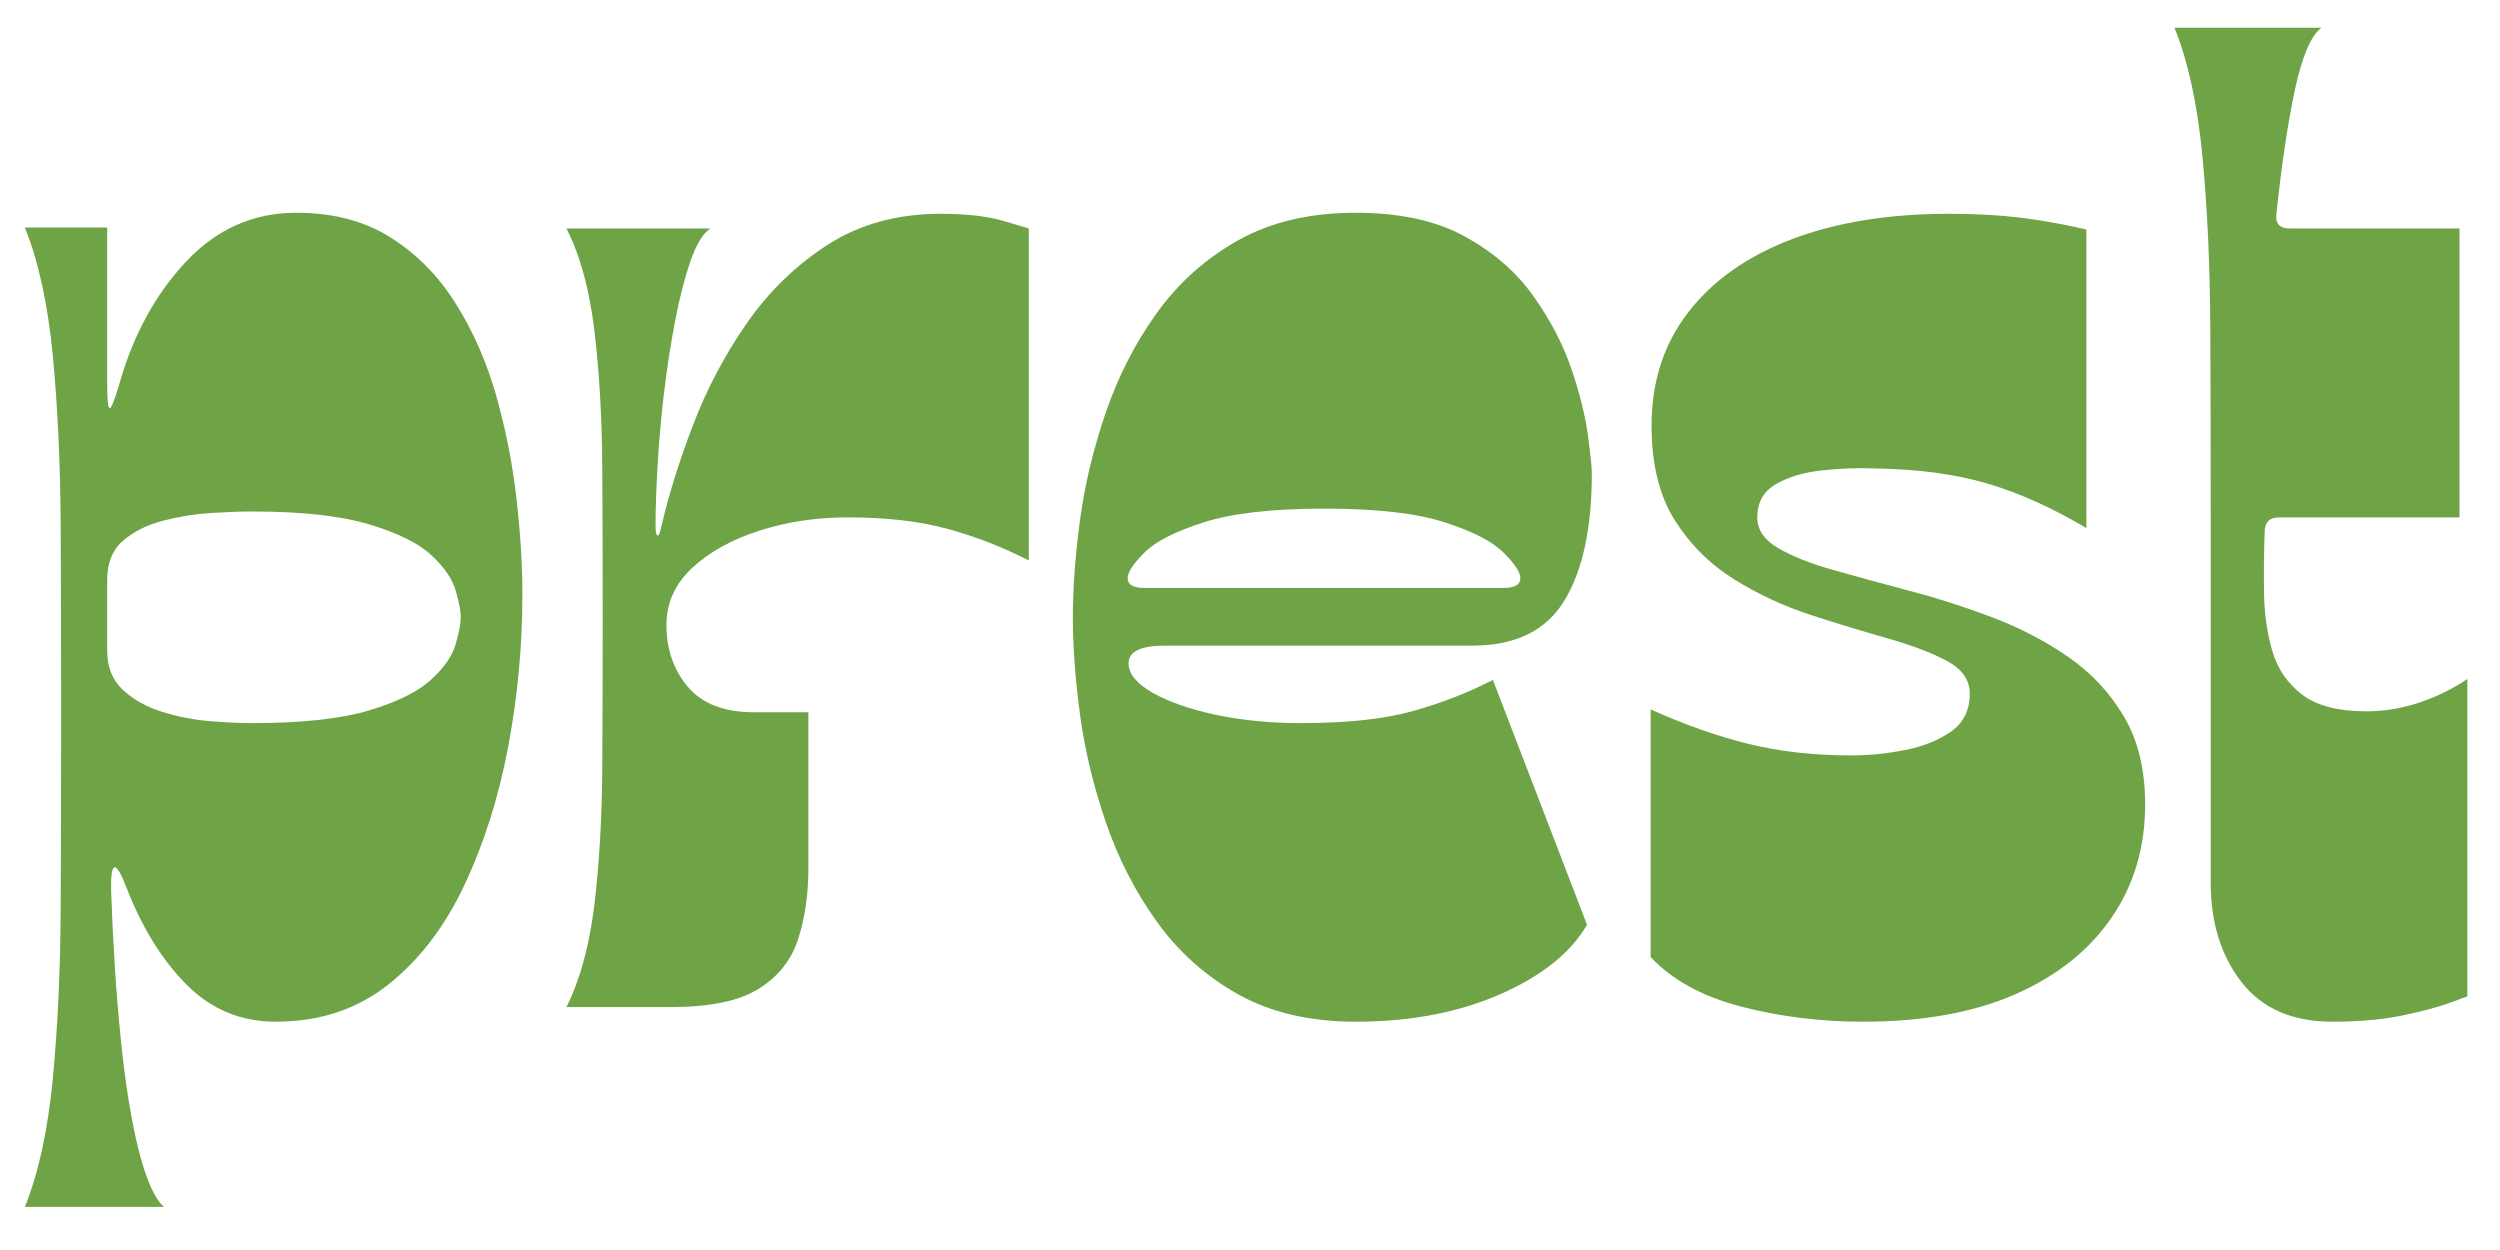 <svg version="1.0" preserveAspectRatio="xMidYMid meet" height="200" viewBox="0 0 300 150" zoomAndPan="magnify" width="400" xmlns:xlink="http://www.w3.org/1999/xlink" xmlns="http://www.w3.org/2000/svg"><path fill-rule="nonzero" fill-opacity="1" d="M 2.984 27.305 L 12.863 27.305 L 12.863 45.992 C 12.863 47.949 12.957 48.945 13.152 48.984 C 13.344 49.02 13.719 48.105 14.277 46.227 C 15.918 40.348 18.578 35.426 22.25 31.473 C 25.938 27.516 30.363 25.531 35.539 25.531 C 40.004 25.531 43.809 26.535 46.938 28.539 C 50.078 30.531 52.684 33.195 54.75 36.531 C 56.824 39.855 58.434 43.535 59.57 47.57 C 60.703 51.605 61.512 55.703 61.98 59.859 C 62.453 64.004 62.688 67.844 62.688 71.367 C 62.688 77.484 62.117 83.562 60.984 89.602 C 59.848 95.633 58.102 101.156 55.746 106.168 C 53.398 111.172 50.352 115.168 46.594 118.148 C 42.832 121.121 38.328 122.605 33.074 122.605 C 28.926 122.605 25.379 121.141 22.434 118.203 C 19.496 115.266 17.09 111.406 15.219 106.621 C 13.879 103.105 13.25 103.227 13.336 106.984 C 13.562 113.414 13.949 119.328 14.496 124.727 C 15.047 130.129 15.773 134.594 16.668 138.121 C 17.574 141.648 18.578 143.887 19.68 144.828 L 2.984 144.828 C 4.625 140.754 5.746 135.621 6.34 129.422 C 6.926 123.23 7.246 116.402 7.281 108.922 C 7.316 101.445 7.336 93.824 7.336 86.066 C 7.336 78.227 7.316 70.582 7.281 63.141 C 7.246 55.699 6.926 48.883 6.34 42.695 C 5.746 36.508 4.625 31.379 2.984 27.305 Z M 30.262 61.379 C 28.848 61.379 27.184 61.445 25.262 61.562 C 23.34 61.684 21.418 61.996 19.496 62.504 C 17.574 63.012 15.984 63.82 14.73 64.914 C 13.484 66.004 12.863 67.57 12.863 69.609 L 12.863 78.074 C 12.863 80.031 13.484 81.598 14.73 82.77 C 15.984 83.941 17.559 84.824 19.441 85.414 C 21.328 86.008 23.25 86.383 25.207 86.539 C 27.164 86.695 28.848 86.773 30.262 86.773 C 36.207 86.773 40.883 86.266 44.293 85.25 C 47.699 84.227 50.188 82.984 51.758 81.535 C 53.328 80.086 54.305 78.664 54.695 77.258 C 55.094 75.844 55.293 74.785 55.293 74.066 C 55.293 73.371 55.094 72.32 54.695 70.914 C 54.305 69.5 53.328 68.07 51.758 66.617 C 50.188 65.168 47.699 63.938 44.293 62.922 C 40.883 61.898 36.207 61.379 30.262 61.379 Z M 30.262 61.379" fill="#6ea445"></path><path fill-rule="nonzero" fill-opacity="1" d="M 72.324 74.066 C 72.324 67.883 72.305 61.832 72.27 55.926 C 72.23 50.008 71.914 44.578 71.324 39.648 C 70.73 34.711 69.613 30.633 67.973 27.414 L 85.246 27.414 C 84.383 27.973 83.602 29.246 82.891 31.238 C 82.188 33.234 81.566 35.645 81.023 38.473 C 80.48 41.289 80.027 44.227 79.664 47.281 C 79.309 50.34 79.055 53.258 78.902 56.035 C 78.742 58.816 78.668 61.145 78.668 63.031 C 78.668 63.82 78.742 64.227 78.902 64.262 C 79.055 64.301 79.215 63.926 79.371 63.141 C 80.242 59.383 81.5 55.355 83.145 51.051 C 84.785 46.734 86.938 42.656 89.594 38.816 C 92.266 34.973 95.512 31.82 99.348 29.355 C 103.188 26.891 107.691 25.656 112.867 25.656 C 116.008 25.656 118.559 25.957 120.516 26.543 C 122.473 27.125 123.453 27.414 123.453 27.414 L 123.453 67.254 C 120.234 65.613 116.965 64.344 113.629 63.445 C 110.305 62.539 106.328 62.086 101.703 62.086 C 97.941 62.086 94.418 62.621 91.117 63.684 C 87.828 64.734 85.145 66.219 83.07 68.141 C 81.004 70.062 79.973 72.355 79.973 75.012 C 79.973 77.91 80.828 80.387 82.543 82.426 C 84.27 84.453 86.898 85.469 90.43 85.469 L 97.008 85.469 L 97.008 104.156 C 97.008 107.301 96.598 110.145 95.777 112.691 C 94.953 115.23 93.367 117.223 91.008 118.676 C 88.66 120.125 85.176 120.848 80.551 120.848 L 67.973 120.848 C 69.613 117.562 70.73 113.473 71.324 108.578 C 71.914 103.676 72.23 98.246 72.27 92.301 C 72.305 86.348 72.324 80.266 72.324 74.066 Z M 72.324 74.066" fill="#6ea445"></path><path fill-rule="nonzero" fill-opacity="1" d="M 162.691 122.605 C 157.219 122.605 152.512 121.512 148.59 119.328 C 144.676 117.129 141.422 114.23 138.84 110.625 C 136.25 107.027 134.215 103.066 132.73 98.754 C 131.242 94.441 130.203 90.137 129.613 85.832 C 129.031 81.52 128.742 77.598 128.742 74.066 C 128.742 70.551 129.031 66.637 129.613 62.324 C 130.203 58.008 131.242 53.703 132.73 49.398 C 134.215 45.086 136.25 41.129 138.84 37.527 C 141.422 33.93 144.676 31.031 148.59 28.828 C 152.512 26.629 157.219 25.531 162.691 25.531 C 167.945 25.531 172.297 26.473 175.742 28.355 C 179.184 30.242 181.926 32.617 183.969 35.48 C 186.008 38.336 187.539 41.254 188.555 44.234 C 189.57 47.207 190.23 49.871 190.551 52.227 C 190.863 54.574 191.02 56.098 191.02 56.797 C 191.02 63.383 189.918 68.477 187.723 72.074 C 185.531 75.676 181.852 77.477 176.684 77.477 L 139.781 77.477 C 136.879 77.477 135.43 78.184 135.43 79.598 C 135.43 80.855 136.391 82.035 138.312 83.129 C 140.234 84.219 142.758 85.102 145.891 85.777 C 149.027 86.441 152.438 86.773 156.113 86.773 C 161.68 86.773 166.188 86.285 169.633 85.305 C 173.078 84.328 176.25 83.09 179.148 81.59 L 190.441 110.973 C 188.484 114.344 184.992 117.129 179.98 119.328 C 174.965 121.512 169.203 122.605 162.691 122.605 Z M 135.32 69.375 C 135.32 70.164 135.984 70.551 137.316 70.551 L 180.434 70.551 C 181.777 70.551 182.445 70.164 182.445 69.375 C 182.445 68.676 181.777 67.66 180.434 66.328 C 179.102 64.988 176.754 63.773 173.383 62.688 C 170.023 61.59 165.211 61.035 158.938 61.035 C 152.668 61.035 147.828 61.59 144.422 62.688 C 141.012 63.773 138.645 64.988 137.316 66.328 C 135.984 67.66 135.32 68.676 135.32 69.375 Z M 135.32 69.375" fill="#6ea445"></path><path fill-rule="nonzero" fill-opacity="1" d="M 198.078 114.848 L 198.078 85.125 C 202.066 86.93 205.934 88.297 209.695 89.238 C 213.465 90.18 217.621 90.652 222.168 90.652 C 224.277 90.652 226.43 90.434 228.617 90 C 230.816 89.566 232.66 88.82 234.148 87.77 C 235.633 86.711 236.375 85.195 236.375 83.238 C 236.375 81.598 235.457 80.285 233.621 79.305 C 231.781 78.328 229.418 77.43 226.516 76.605 C 223.617 75.785 220.539 74.848 217.289 73.797 C 214.039 72.734 210.965 71.305 208.066 69.5 C 205.164 67.688 202.789 65.312 200.941 62.379 C 199.102 59.441 198.188 55.668 198.188 51.051 C 198.188 45.793 199.656 41.27 202.59 37.473 C 205.527 33.668 209.66 30.75 214.988 28.719 C 220.316 26.68 226.625 25.656 233.91 25.656 C 237.125 25.656 240 25.816 242.539 26.129 C 245.086 26.445 247.695 26.918 250.367 27.543 L 250.367 63.375 C 246.297 60.945 242.34 59.164 238.496 58.027 C 234.656 56.895 230.145 56.289 224.977 56.215 C 222.945 56.133 220.828 56.211 218.633 56.449 C 216.445 56.684 214.598 57.23 213.105 58.102 C 211.617 58.961 210.875 60.289 210.875 62.086 C 210.875 63.574 211.711 64.805 213.395 65.785 C 215.086 66.766 217.316 67.648 220.102 68.43 C 222.879 69.219 225.91 70.043 229.199 70.914 C 232.496 71.777 235.789 72.832 239.078 74.086 C 242.375 75.332 245.41 76.914 248.195 78.836 C 250.973 80.758 253.199 83.148 254.883 86.012 C 256.57 88.867 257.418 92.371 257.418 96.523 C 257.418 101.699 256.066 106.238 253.359 110.156 C 250.664 114.07 246.809 117.129 241.797 119.328 C 236.781 121.512 230.707 122.605 223.582 122.605 C 218.477 122.605 213.598 122 208.934 120.793 C 204.27 119.574 200.652 117.594 198.078 114.848 Z M 198.078 114.848" fill="#6ea445"></path><path fill-rule="nonzero" fill-opacity="1" d="M 265.285 61.98 C 265.285 54.141 265.27 46.52 265.234 39.125 C 265.195 31.719 264.879 24.922 264.289 18.734 C 263.695 12.535 262.578 7.398 260.938 3.328 L 278.574 3.328 C 277.312 4.27 276.254 6.762 275.383 10.793 C 274.523 14.832 273.789 19.785 273.172 25.656 C 273.012 26.828 273.555 27.414 274.801 27.414 L 295.141 27.414 L 295.141 62.086 L 273.516 62.086 C 272.344 62.086 271.758 62.676 271.758 63.848 C 271.672 66.273 271.648 68.75 271.684 71.258 C 271.73 73.762 272.07 76.07 272.699 78.184 C 273.324 80.297 274.516 82.023 276.27 83.367 C 278.035 84.699 280.602 85.359 283.973 85.359 C 286.086 85.359 288.203 85.012 290.316 84.309 C 292.43 83.598 294.352 82.656 296.082 81.48 L 296.082 119.562 C 296.082 119.562 295.391 119.816 294.016 120.324 C 292.648 120.832 290.754 121.34 288.324 121.848 C 285.895 122.352 283.07 122.605 279.859 122.605 C 275.082 122.605 271.457 121.02 268.984 117.859 C 266.52 114.684 265.285 110.707 265.285 105.934 Z M 265.285 61.98" fill="#6ea445"></path></svg>
